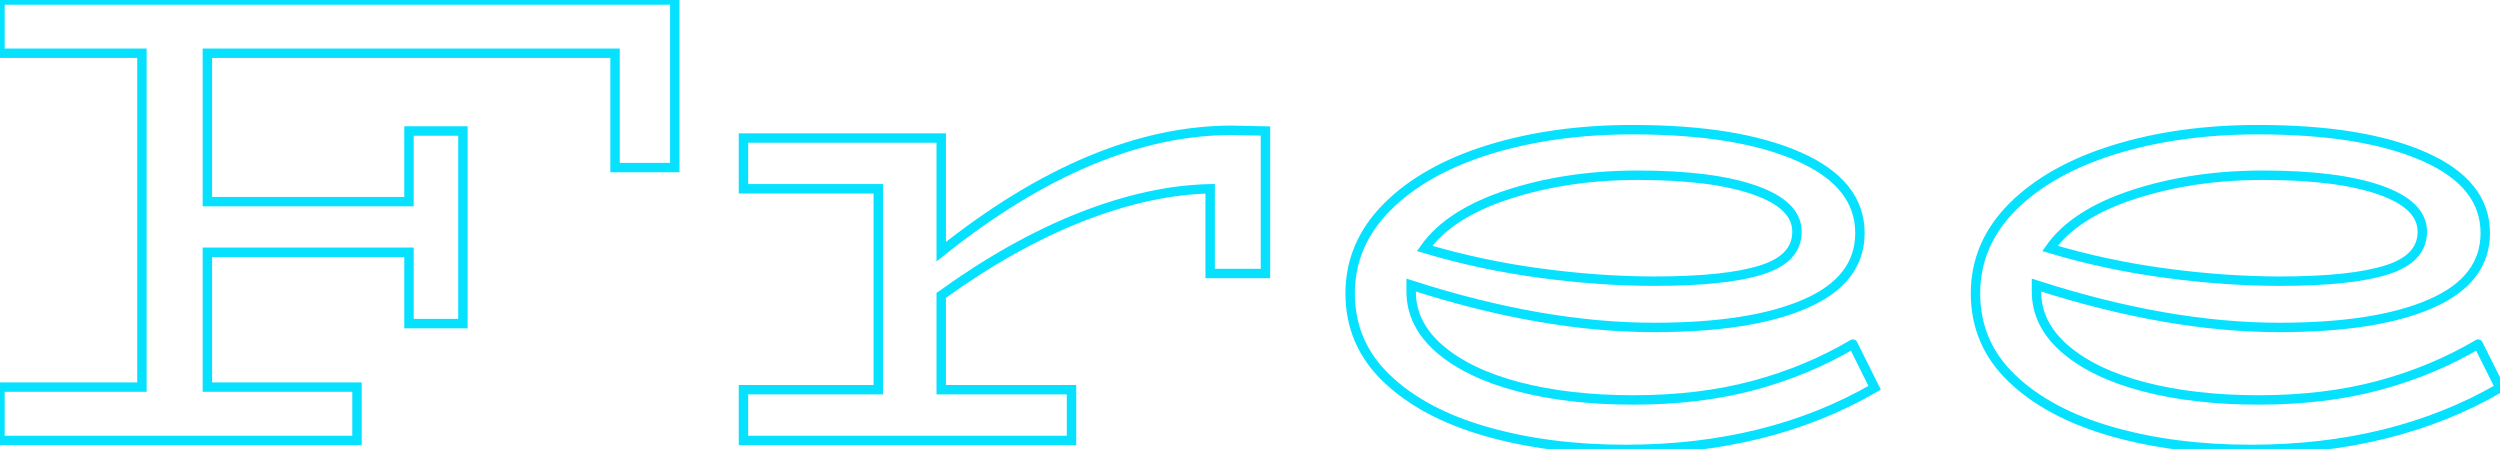 <svg baseProfile="tiny" height="100%" version="1.2" viewBox="4.824 -48.392 280.368 50.400" width="100%" xmlns="http://www.w3.org/2000/svg" xmlns:ev="http://www.w3.org/2001/xml-events" xmlns:xlink="http://www.w3.org/1999/xlink"><defs></defs><path auto-skeleton="false" d="M 4.82,-48.39 L 80.5,-48.39 L 80.5,-29.6 L 73.8,-29.6 L 73.8,-42.42 L 28.08,-42.42 L 28.08,-25.78 L 50.69,-25.78 L 50.69,-33.7 L 56.74,-33.7 L 56.74,-12.1 L 50.69,-12.1 L 50.69,-20.1 L 28.08,-20.1 L 28.08,-4.98 L 44.86,-4.98 L 44.86,1.0 L 4.82,1.0 L 4.82,-4.98 L 20.74,-4.98 L 20.74,-42.42 L 4.82,-42.42 L 4.82,-48.39" fill="none" id="element-00" skeleton="false" stroke="#06e1ff" stroke-linecap="round" stroke-opacity="1" stroke-width="1.057" visible="true"></path><path auto-skeleton="false" d="M 142.99,-33.78 L 146.74,-33.7 L 146.74,-17.72 L 140.54,-17.72 L 140.54,-27.22 Q 133.78,-27.08 126.07,-24.06 Q 118.37,-21.03 110.38,-15.27 L 110.38,-15.27 L 110.38,-4.69 L 124.99,-4.69 L 124.99,1.0 L 88.2,1.0 L 88.2,-4.69 L 103.32,-4.69 L 103.32,-27.22 L 88.2,-27.22 L 88.2,-32.91 L 110.38,-32.91 L 110.38,-20.17 Q 127.44,-33.78 142.99,-33.78 L 142.99,-33.78" fill="none" id="element-01" skeleton="false" stroke="#06e1ff" stroke-linecap="round" stroke-opacity="1" stroke-width="1.057" visible="true"></path><path auto-skeleton="false" d="M 212.62,-9.8 L 215.06,-4.9 Q 203.11,2.01 187.13,2.01 L 187.13,2.01 Q 178.49,2.01 171.47,-0.01 Q 164.45,-2.02 160.34,-5.95 Q 156.24,-9.87 156.24,-15.49 L 156.24,-15.49 Q 156.24,-21.03 160.42,-25.21 Q 164.59,-29.38 171.83,-31.62 Q 179.06,-33.85 187.92,-33.85 L 187.92,-33.85 Q 199.73,-33.85 206.57,-30.82 Q 213.41,-27.8 213.41,-22.26 L 213.41,-22.26 Q 213.41,-17.0 207.32,-14.34 Q 201.24,-11.67 190.3,-11.67 L 190.3,-11.67 Q 177.84,-11.67 163.08,-16.42 L 163.08,-16.42 L 163.08,-15.7 Q 163.08,-12.03 166.28,-9.26 Q 169.49,-6.49 175.14,-5.01 Q 180.79,-3.54 187.99,-3.54 L 187.99,-3.54 Q 195.41,-3.54 201.46,-5.16 Q 207.5,-6.78 212.62,-9.8 L 212.62,-9.8" fill="none" id="element-02" skeleton="false" stroke="#06e1ff" stroke-linecap="round" stroke-opacity="1" stroke-width="1.057" visible="true"></path><path auto-skeleton="false" d="M 188.5,-28.74 Q 180.58,-28.74 173.95,-26.58 Q 167.33,-24.42 164.59,-20.53 L 164.59,-20.53 Q 170.86,-18.66 177.55,-17.76 Q 184.25,-16.86 190.37,-16.86 L 190.37,-16.86 Q 198.36,-16.86 202.36,-18.12 Q 206.35,-19.38 206.35,-22.4 L 206.35,-22.4 Q 206.35,-25.42 201.6,-27.08 Q 196.85,-28.74 188.5,-28.74 L 188.5,-28.74" fill="none" id="element-02" skeleton="false" stroke="#06e1ff" stroke-linecap="round" stroke-opacity="1" stroke-width="1.057" visible="true"></path><path auto-skeleton="false" d="M 282.74,-9.8 L 285.19,-4.9 Q 273.24,2.01 257.26,2.01 L 257.26,2.01 Q 248.62,2.01 241.6,-0.01 Q 234.58,-2.02 230.47,-5.95 Q 226.37,-9.87 226.37,-15.49 L 226.37,-15.49 Q 226.37,-21.03 230.54,-25.21 Q 234.72,-29.38 241.96,-31.62 Q 249.19,-33.85 258.05,-33.85 L 258.05,-33.85 Q 269.86,-33.85 276.7,-30.82 Q 283.54,-27.8 283.54,-22.26 L 283.54,-22.26 Q 283.54,-17.0 277.45,-14.34 Q 271.37,-11.67 260.42,-11.67 L 260.42,-11.67 Q 247.97,-11.67 233.21,-16.42 L 233.21,-16.42 L 233.21,-15.7 Q 233.21,-12.03 236.41,-9.26 Q 239.62,-6.49 245.27,-5.01 Q 250.92,-3.54 258.12,-3.54 L 258.12,-3.54 Q 265.54,-3.54 271.58,-5.16 Q 277.63,-6.78 282.74,-9.8 L 282.74,-9.8" fill="none" id="element-03" skeleton="false" stroke="#06e1ff" stroke-linecap="round" stroke-opacity="1" stroke-width="1.057" visible="true"></path><path auto-skeleton="false" d="M 258.62,-28.74 Q 250.7,-28.74 244.08,-26.58 Q 237.46,-24.42 234.72,-20.53 L 234.72,-20.53 Q 240.98,-18.66 247.68,-17.76 Q 254.38,-16.86 260.5,-16.86 L 260.5,-16.86 Q 268.49,-16.86 272.48,-18.12 Q 276.48,-19.38 276.48,-22.4 L 276.48,-22.4 Q 276.48,-25.42 271.73,-27.08 Q 266.98,-28.74 258.62,-28.74 L 258.62,-28.74" fill="none" id="element-03" skeleton="false" stroke="#06e1ff" stroke-linecap="round" stroke-opacity="1" stroke-width="1.057" visible="true"></path></svg>